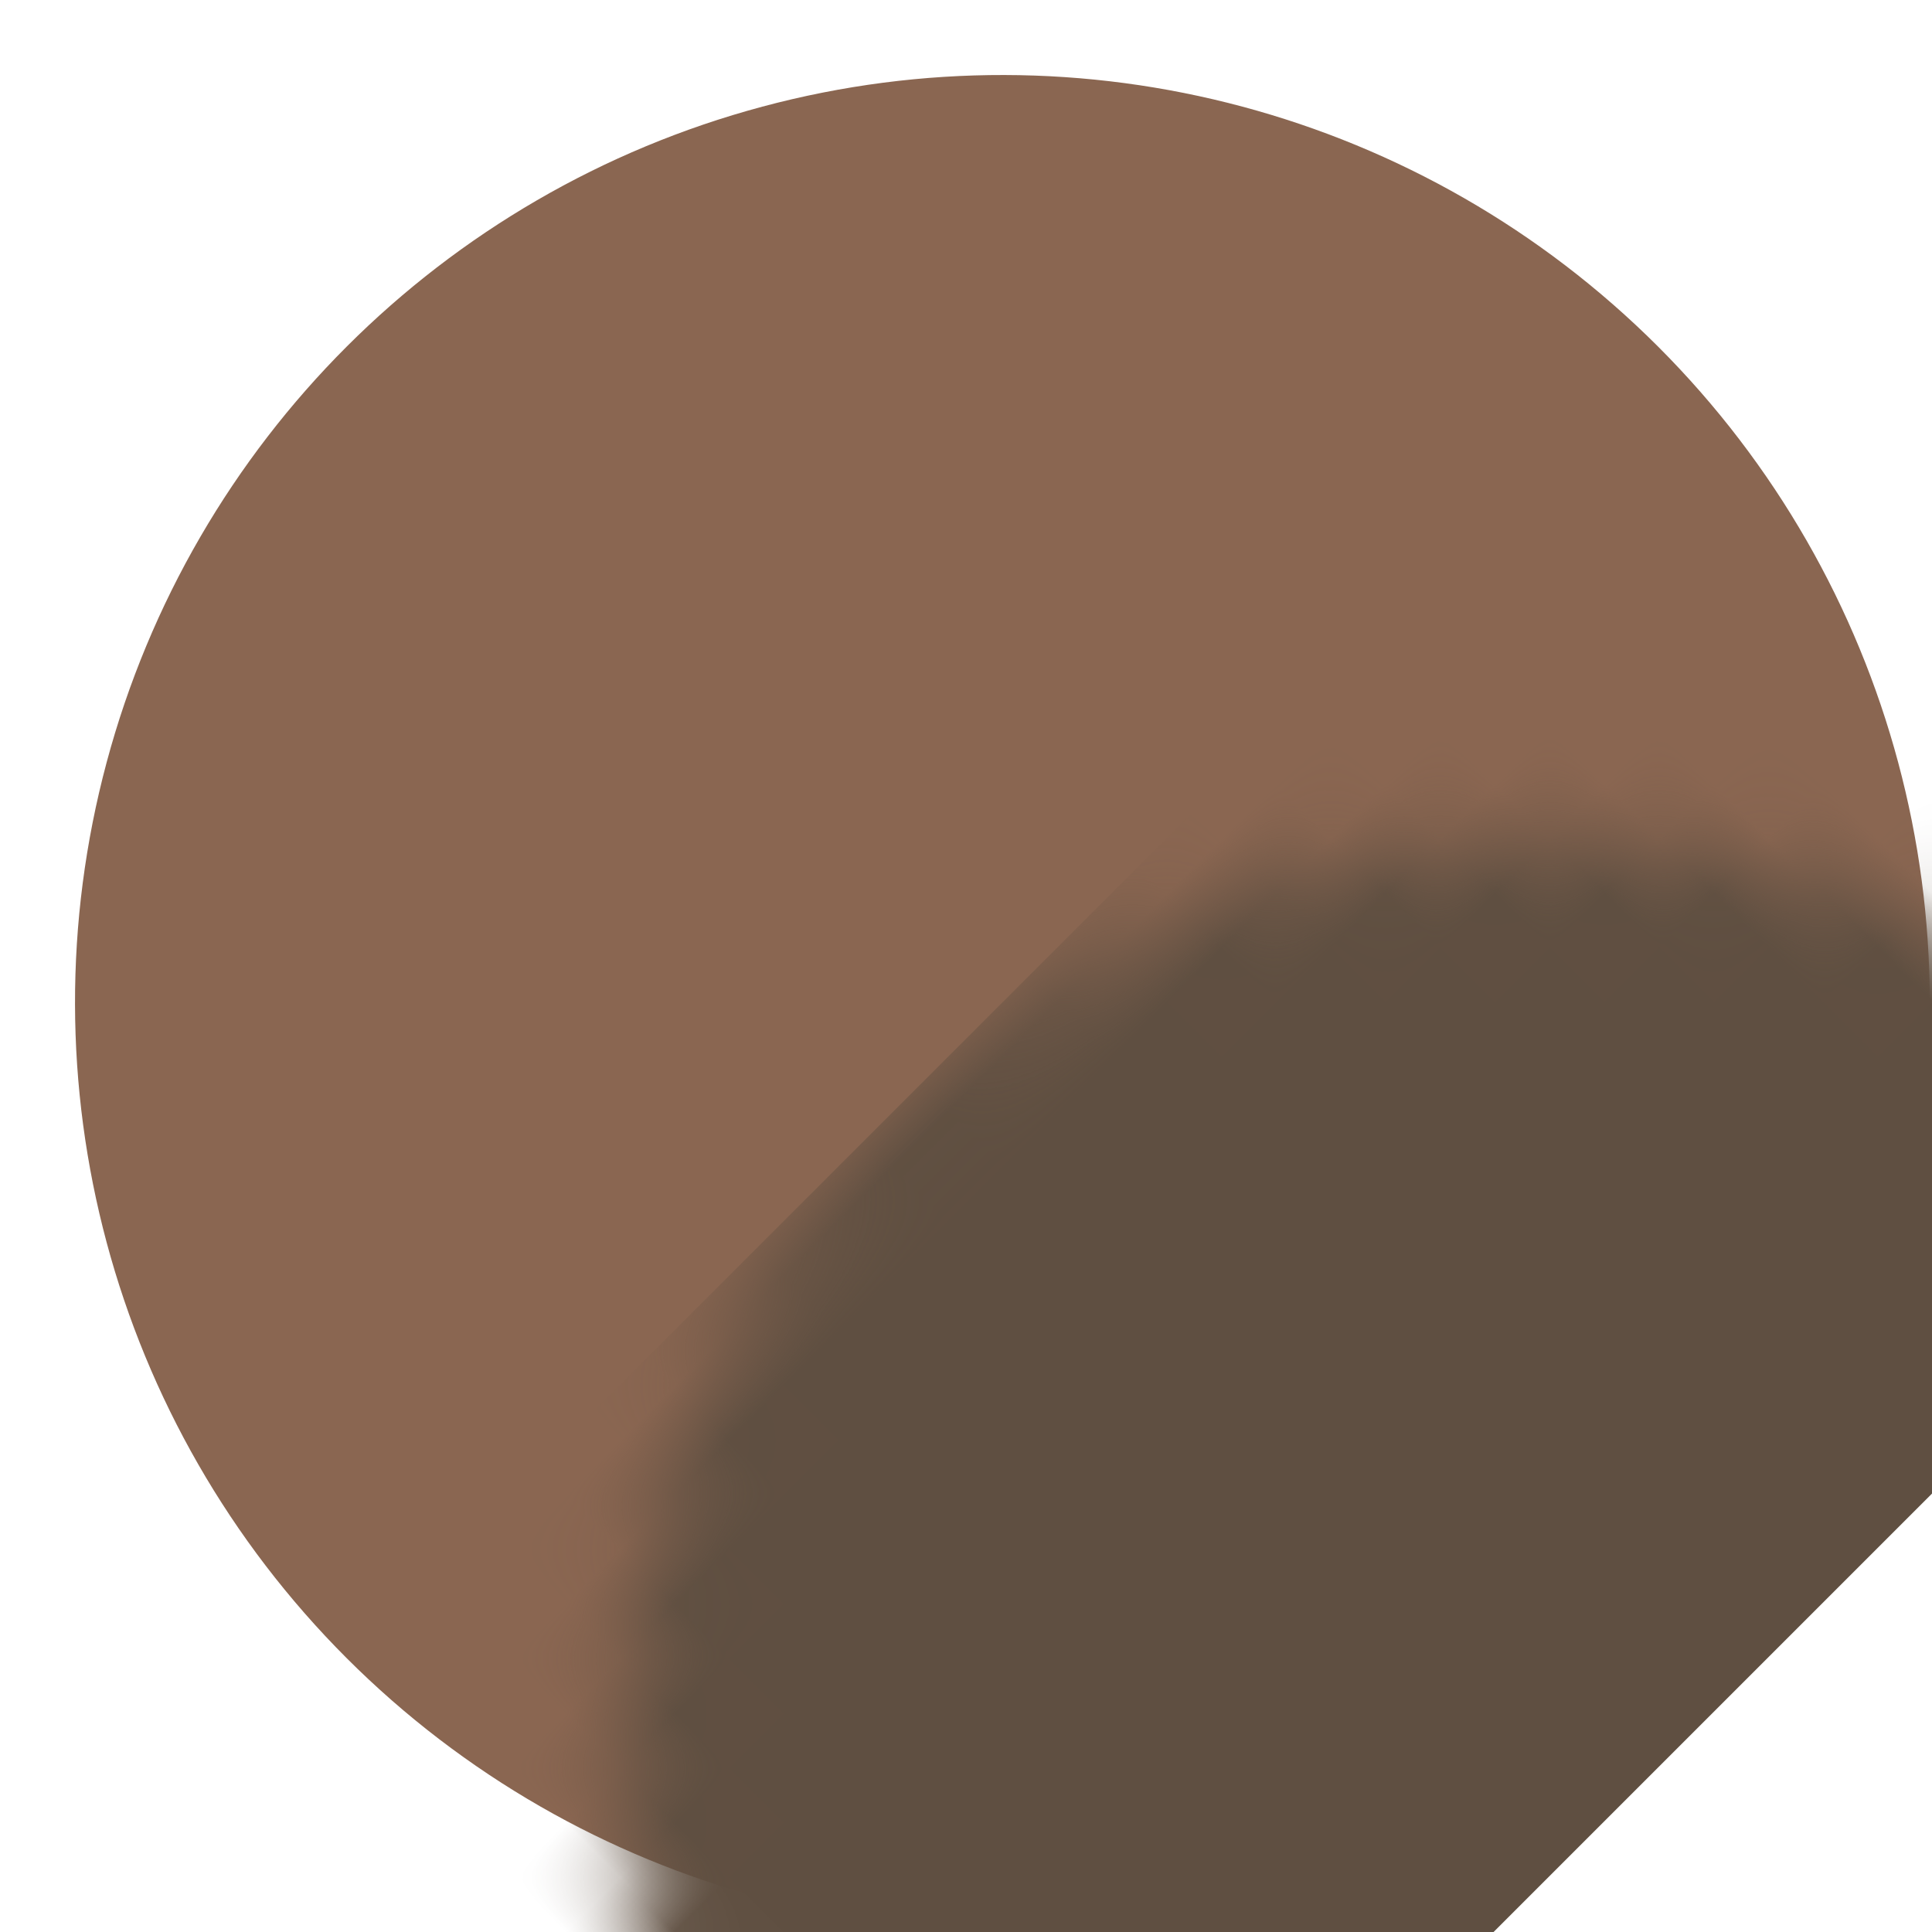 <?xml version="1.0" encoding="UTF-8" standalone="no"?>
<svg width="25px" height="25px" viewBox="0 0 25 25" version="1.1" xmlns="http://www.w3.org/2000/svg" xmlns:xlink="http://www.w3.org/1999/xlink">
    <!-- Generator: sketchtool 41.2 (35397) - http://www.bohemiancoding.com/sketch -->
    <title>5B59FD59-BE3D-458C-8FFC-DD13313A026B</title>
    <desc>Created with sketchtool.</desc>
    <defs>
        <circle id="path-1" cx="12" cy="12" r="12"></circle>
    </defs>
    <g id="Symbols" stroke="none" stroke-width="1" fill="none" fill-rule="evenodd">
        <g id="UV-INDEX" transform="translate(-141, -187)">
            <g id="Rectangle-3" transform="translate(153.971, 199.971) rotate(-45) translate(-153.971, -199.971) translate(141.971, 187.971)">
                <mask id="mask-2" fill="white">
                    <use xlink:href="#path-1"></use>
                </mask>
                <use id="Mask" fill="#8A6651" xlink:href="#path-1"></use>
                <rect fill="#5F4F41" mask="url(#mask-2)" x="-2" y="12" width="27" height="13"></rect>
            </g>
        </g>
    </g>
</svg>